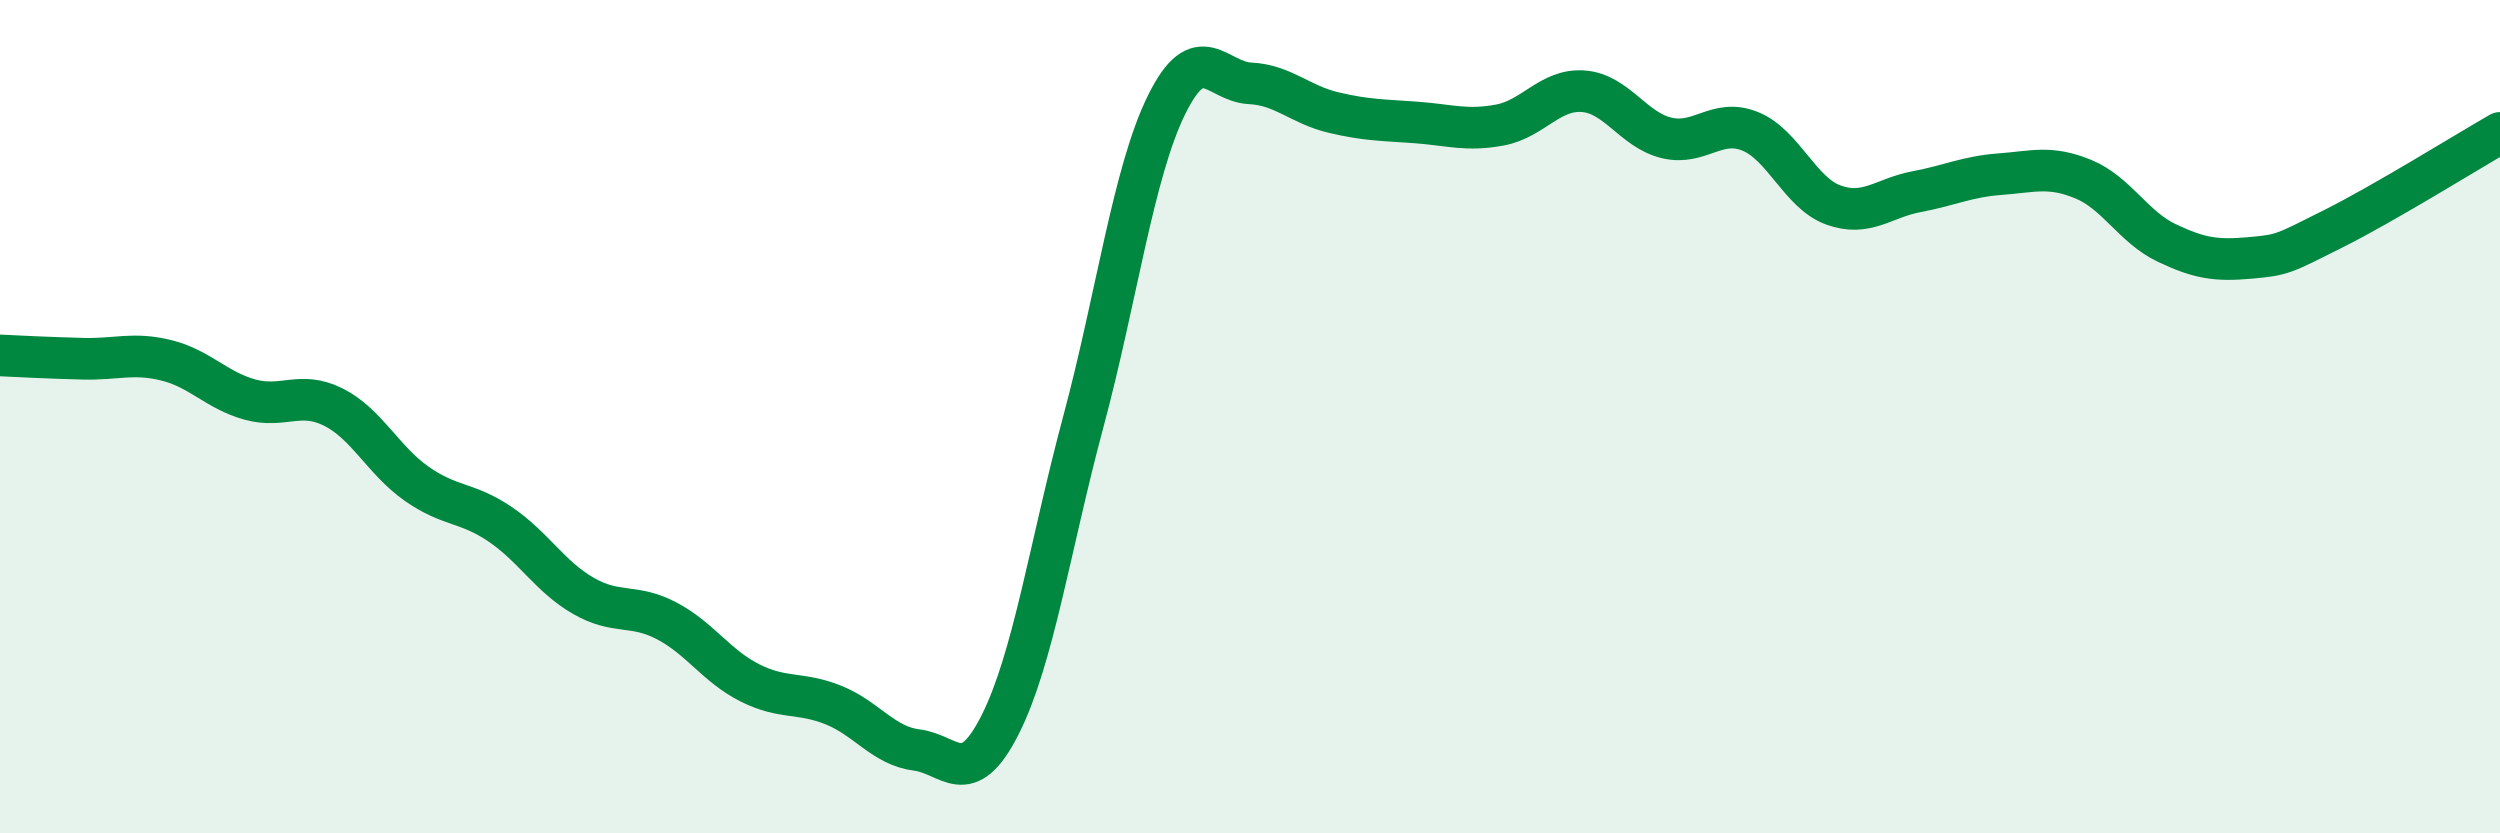 
    <svg width="60" height="20" viewBox="0 0 60 20" xmlns="http://www.w3.org/2000/svg">
      <path
        d="M 0,8.53 C 0.4,8.55 1.2,8.59 2,8.61 C 2.8,8.63 3.2,8.45 4,8.65 C 4.8,8.85 5.2,9.37 6,9.59 C 6.8,9.81 7.2,9.37 8,9.77 C 8.8,10.17 9.2,11.05 10,11.61 C 10.8,12.17 11.2,12.04 12,12.58 C 12.8,13.12 13.2,13.84 14,14.3 C 14.8,14.76 15.2,14.48 16,14.9 C 16.8,15.32 17.2,15.99 18,16.39 C 18.8,16.79 19.2,16.6 20,16.92 C 20.8,17.24 21.2,17.9 22,18 C 22.8,18.1 23.2,18.98 24,17.4 C 24.8,15.82 25.2,13.1 26,10.12 C 26.8,7.14 27.2,4.13 28,2.51 C 28.8,0.89 29.2,1.96 30,2 C 30.8,2.04 31.2,2.51 32,2.7 C 32.8,2.89 33.2,2.88 34,2.94 C 34.8,3 35.2,3.15 36,3 C 36.8,2.85 37.2,2.13 38,2.19 C 38.8,2.25 39.2,3.12 40,3.31 C 40.8,3.5 41.2,2.83 42,3.15 C 42.8,3.47 43.2,4.63 44,4.92 C 44.8,5.21 45.2,4.75 46,4.6 C 46.8,4.45 47.2,4.24 48,4.18 C 48.8,4.12 49.2,3.97 50,4.3 C 50.8,4.63 51.2,5.45 52,5.83 C 52.8,6.21 53.2,6.26 54,6.19 C 54.8,6.12 54.8,6.09 56,5.49 C 57.2,4.89 59.2,3.65 60,3.19L60 20L0 20Z"
        fill="#008740"
        opacity="0.1"
        stroke-linecap="round"
        stroke-linejoin="round"
      />
      <path
        d="M 0,8.53 C 0.4,8.55 1.2,8.59 2,8.61 C 2.8,8.63 3.2,8.45 4,8.65 C 4.8,8.85 5.2,9.37 6,9.59 C 6.8,9.81 7.2,9.37 8,9.77 C 8.8,10.17 9.2,11.05 10,11.61 C 10.8,12.17 11.2,12.04 12,12.58 C 12.8,13.12 13.2,13.84 14,14.3 C 14.8,14.76 15.2,14.48 16,14.9 C 16.8,15.32 17.2,15.99 18,16.39 C 18.8,16.79 19.2,16.6 20,16.92 C 20.8,17.24 21.2,17.9 22,18 C 22.8,18.1 23.2,18.98 24,17.4 C 24.8,15.82 25.2,13.1 26,10.12 C 26.8,7.14 27.2,4.13 28,2.51 C 28.8,0.89 29.2,1.96 30,2 C 30.8,2.04 31.2,2.51 32,2.7 C 32.8,2.89 33.2,2.88 34,2.94 C 34.8,3 35.2,3.15 36,3 C 36.8,2.85 37.2,2.13 38,2.19 C 38.8,2.25 39.2,3.12 40,3.31 C 40.8,3.5 41.2,2.83 42,3.15 C 42.8,3.47 43.2,4.63 44,4.92 C 44.8,5.21 45.2,4.75 46,4.6 C 46.8,4.45 47.2,4.24 48,4.18 C 48.8,4.12 49.2,3.97 50,4.3 C 50.8,4.63 51.2,5.45 52,5.83 C 52.8,6.21 53.2,6.26 54,6.19 C 54.8,6.12 54.8,6.09 56,5.49 C 57.2,4.89 59.2,3.65 60,3.19"
        stroke="#008740"
        stroke-width="1"
        fill="none"
        stroke-linecap="round"
        stroke-linejoin="round"
      />
    </svg>
  